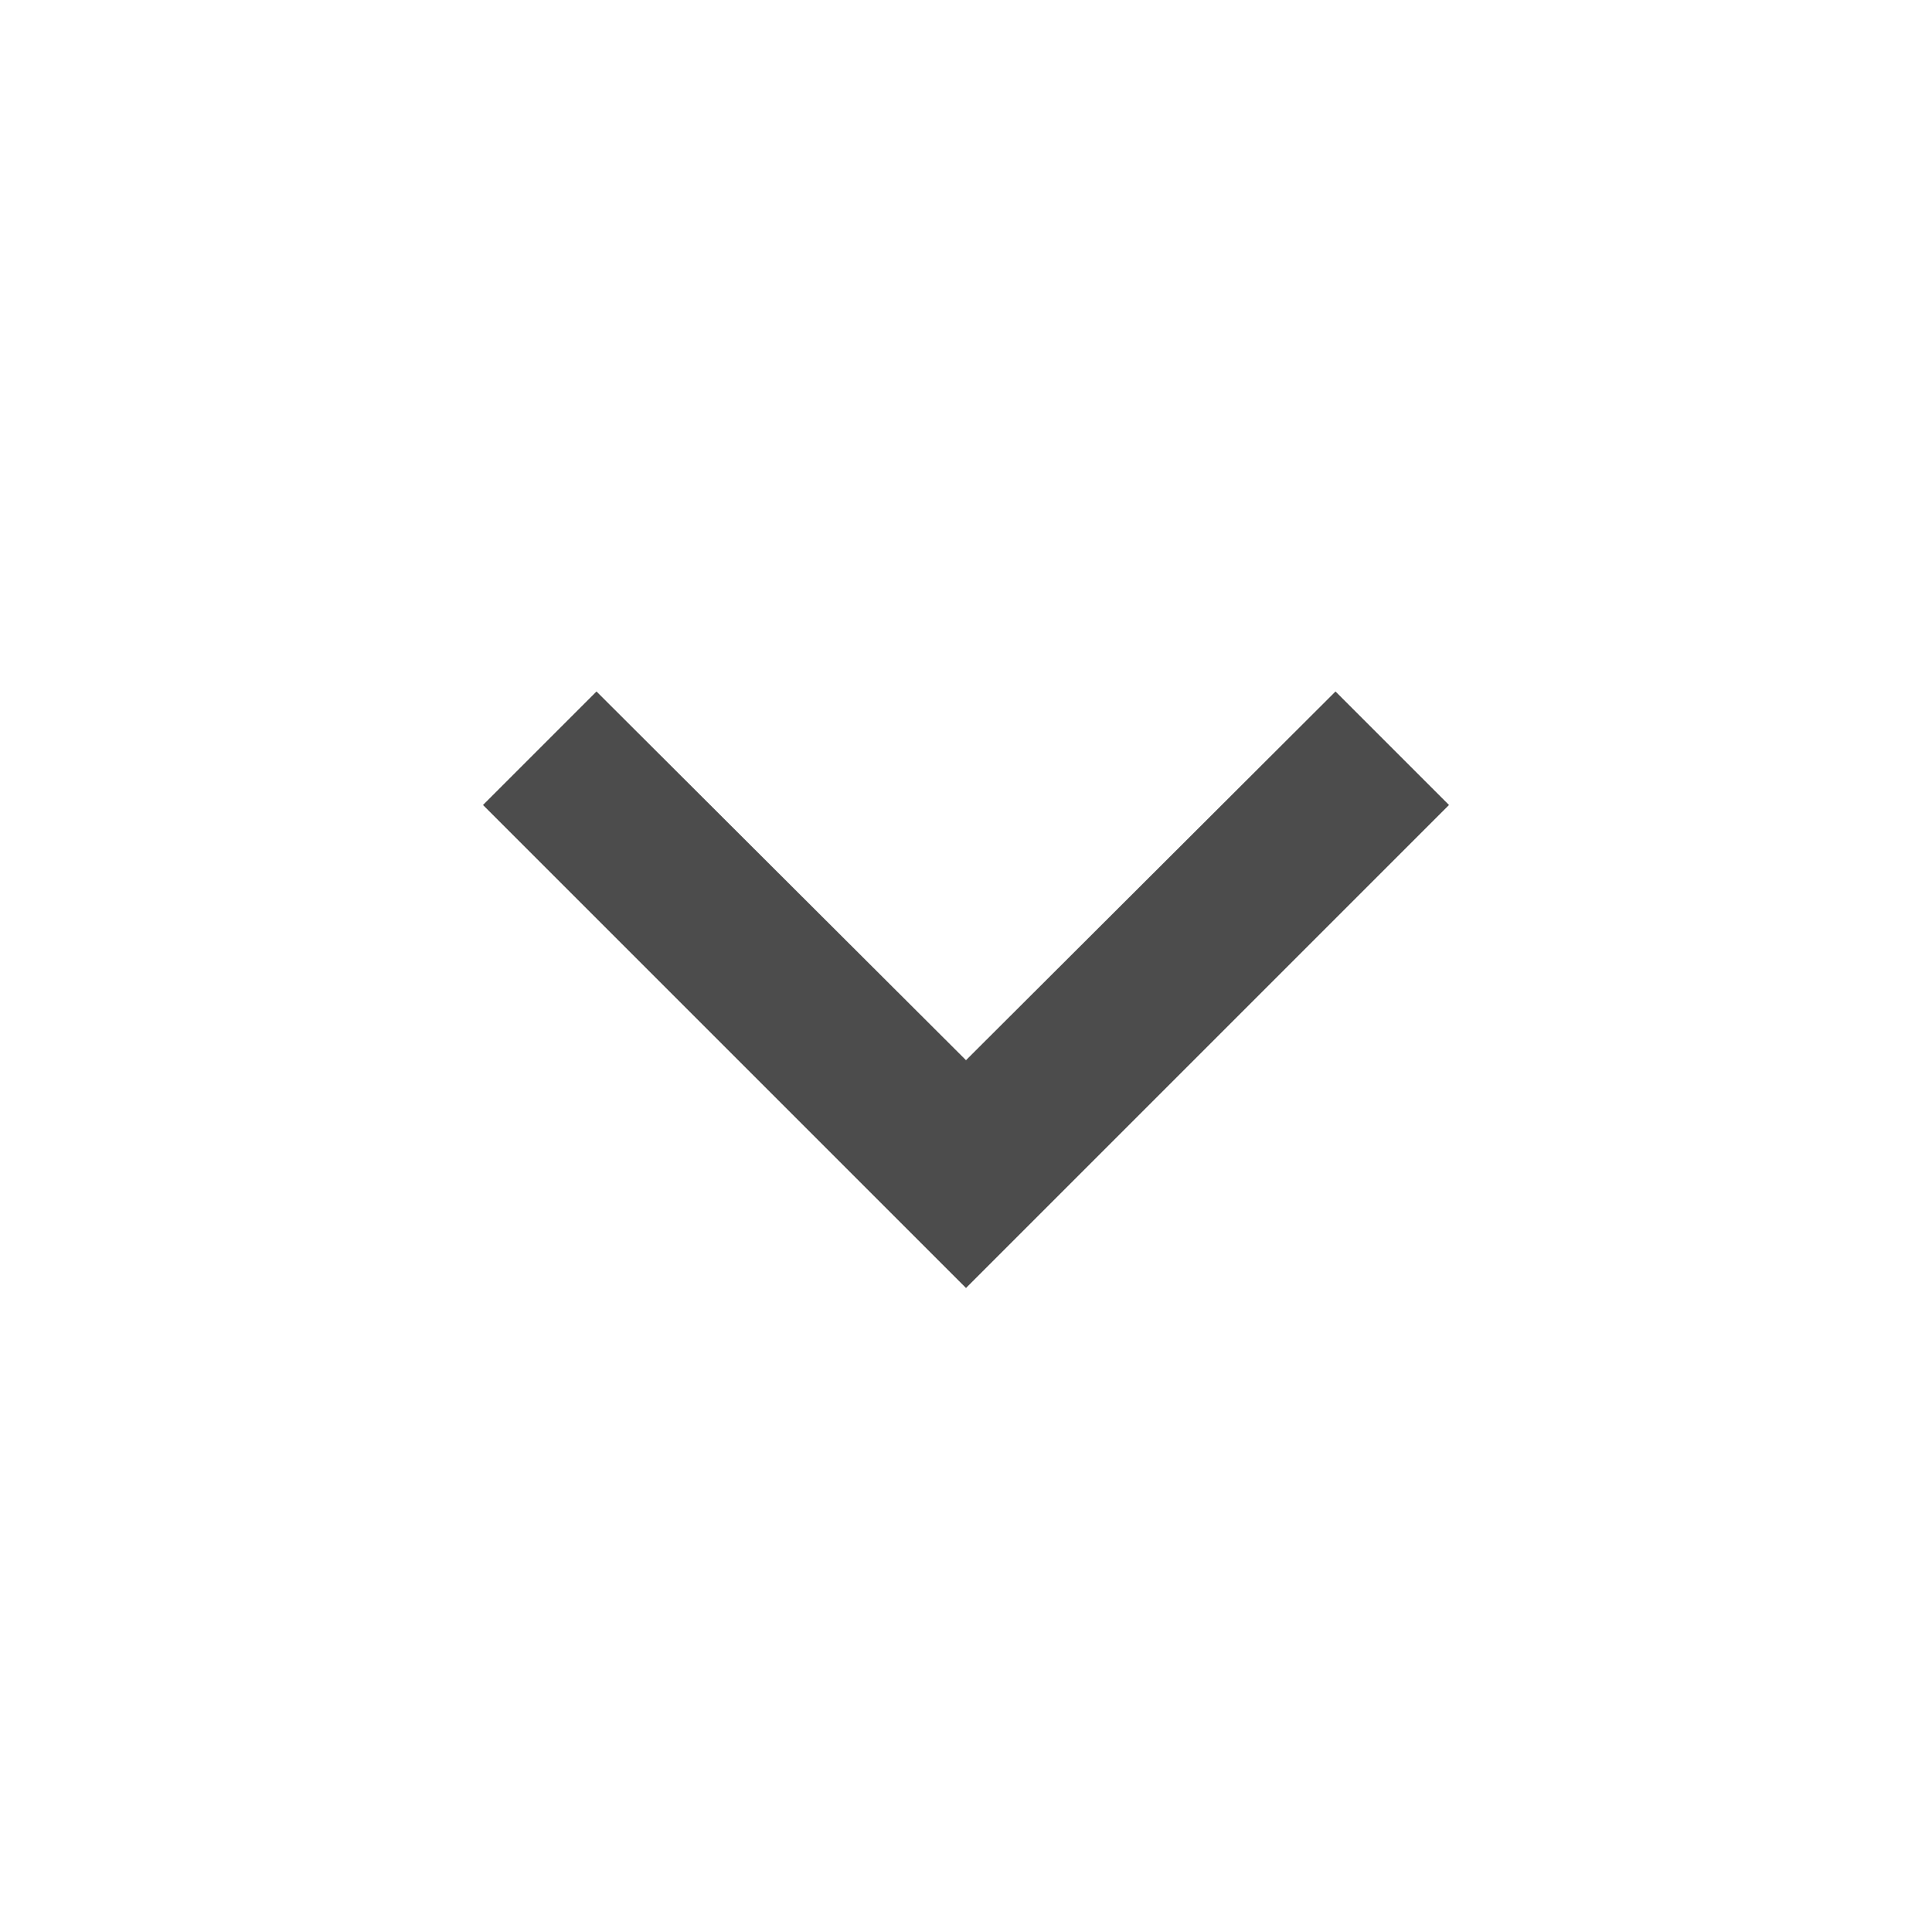 <svg xmlns="http://www.w3.org/2000/svg" viewBox="0 0 24 24" fill="black" width="18px" height="18px"><path d="M0 0h24v24H0z" fill="none"/><path fill="rgba(0, 0, 0, 0.7)" d="M16.59 8.59L12 13.17 7.41 8.59 6 10l6 6 6-6z"/></svg>
